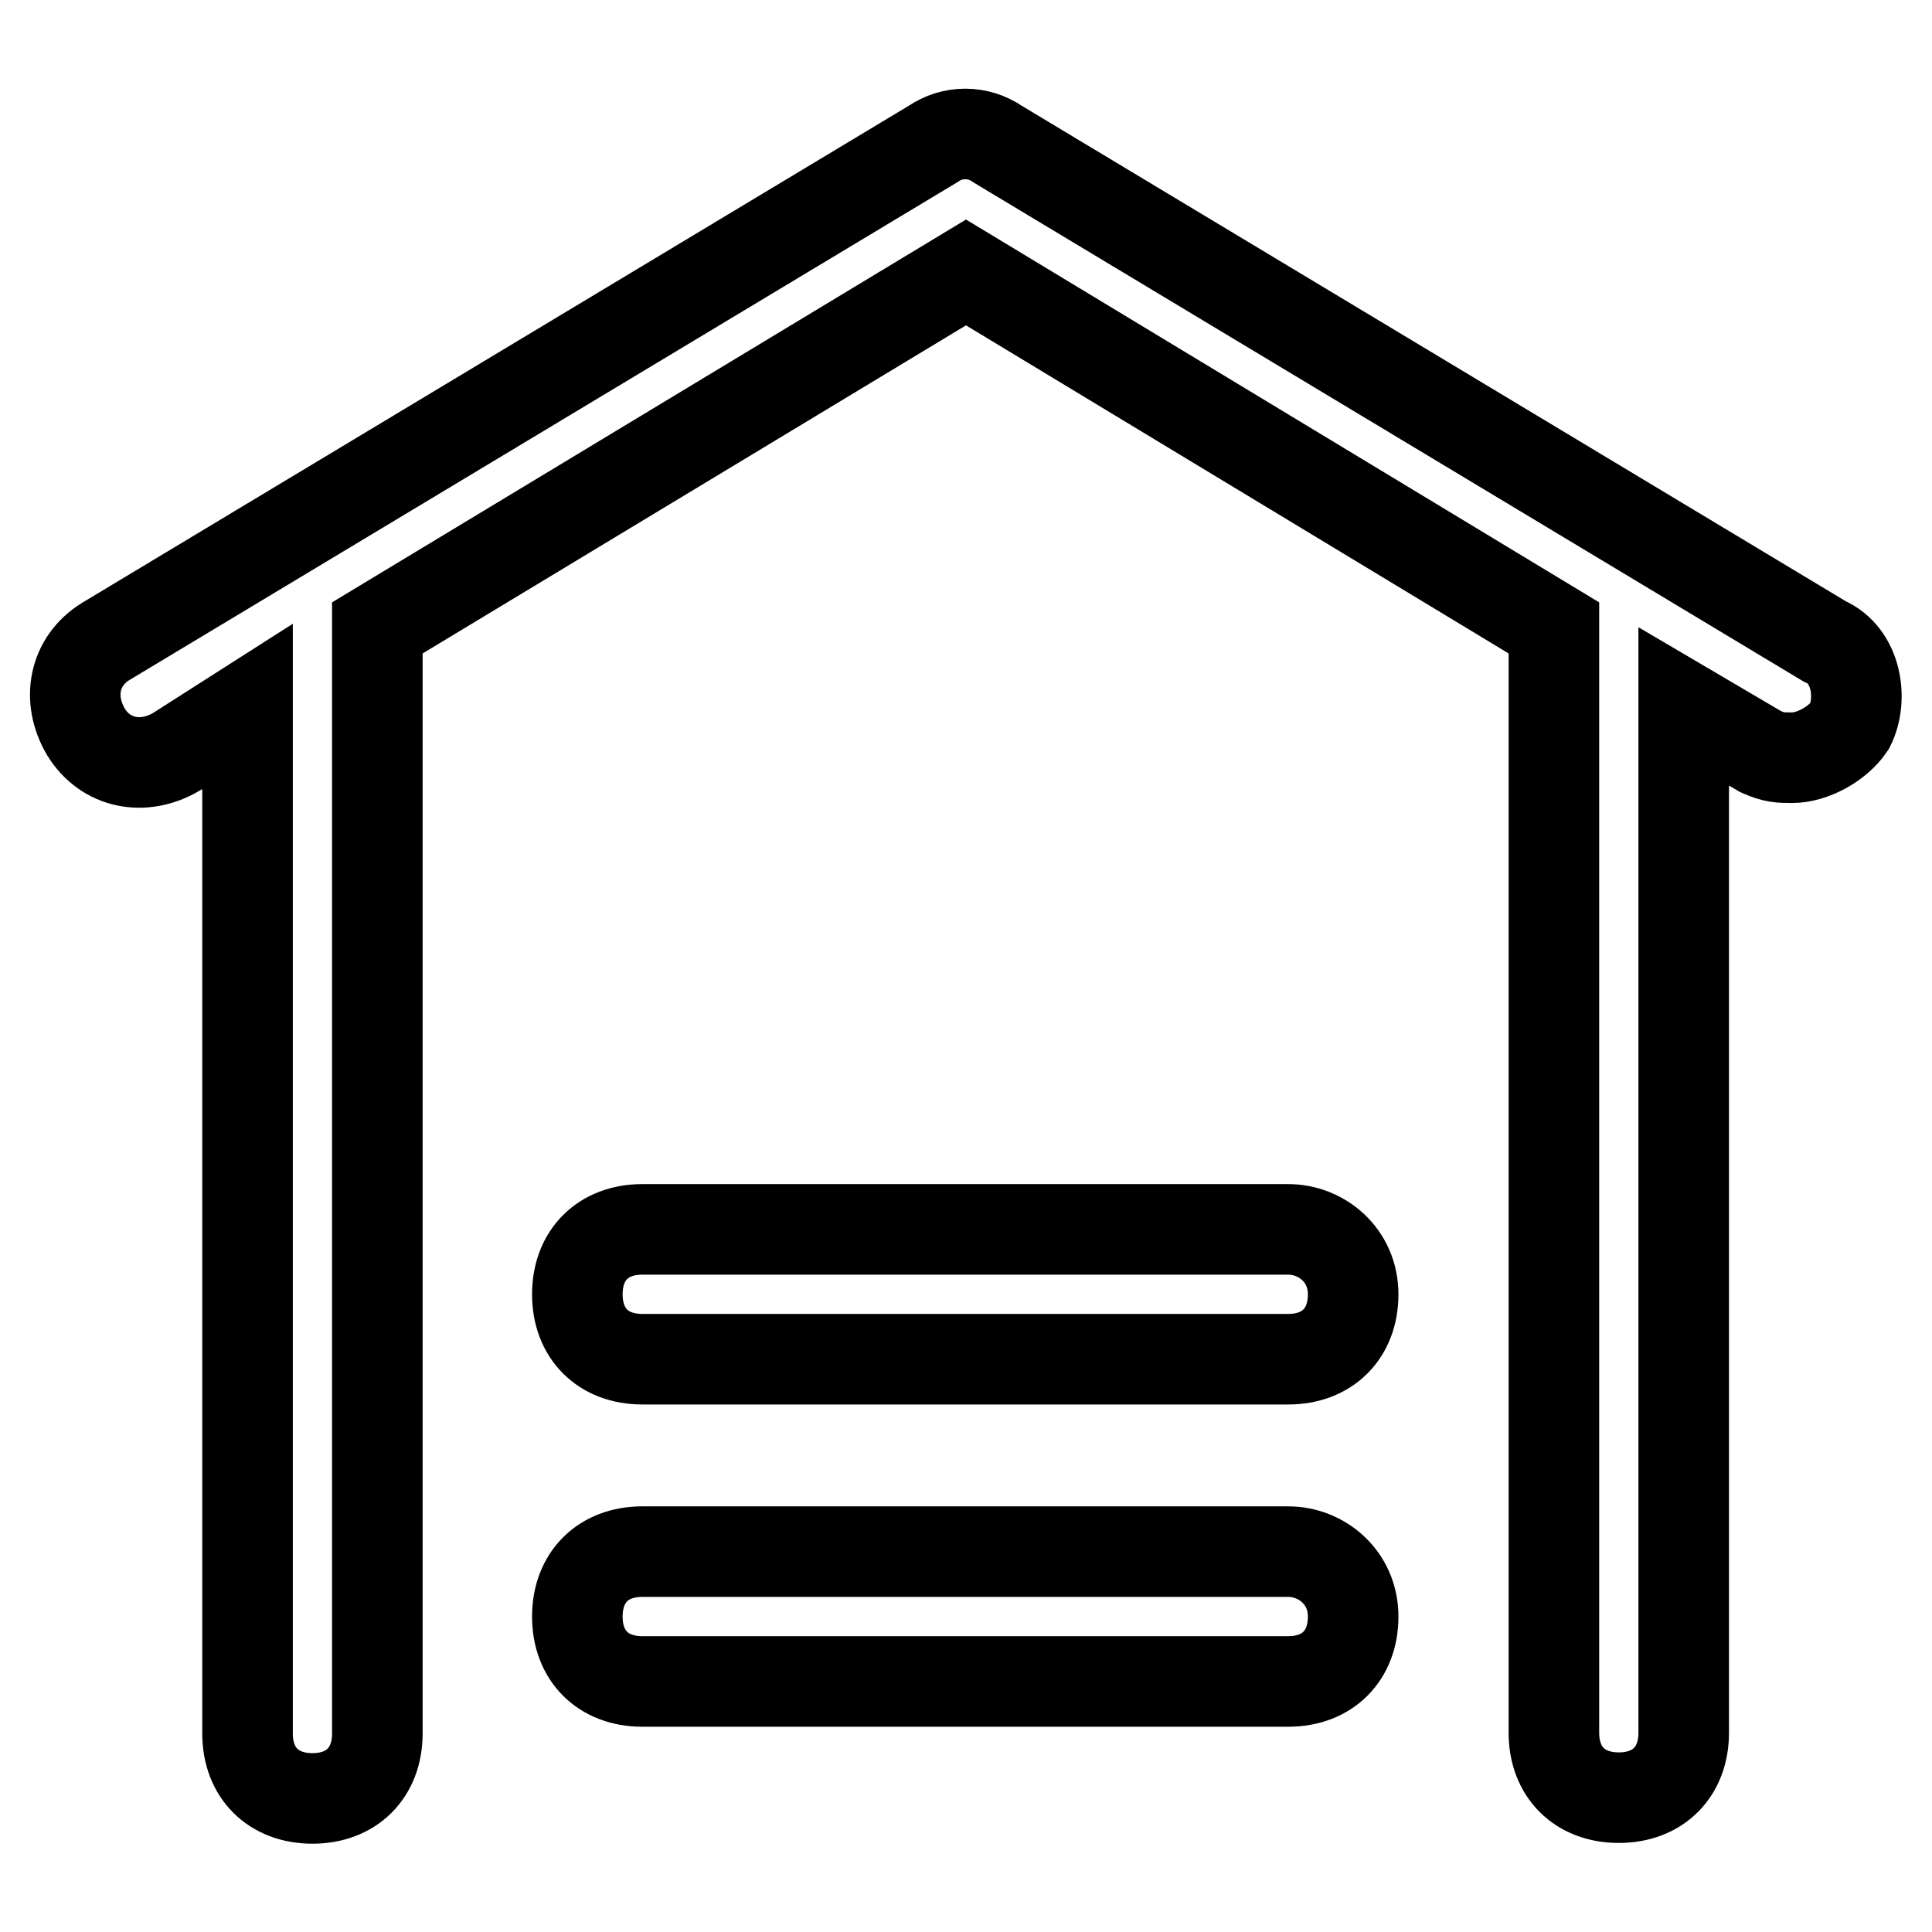 <?xml version="1.0" encoding="utf-8"?>
<!-- Svg Vector Icons : http://www.onlinewebfonts.com/icon -->
<!DOCTYPE svg PUBLIC "-//W3C//DTD SVG 1.1//EN" "http://www.w3.org/Graphics/SVG/1.1/DTD/svg11.dtd">
<svg version="1.1" xmlns="http://www.w3.org/2000/svg" xmlns:xlink="http://www.w3.org/1999/xlink" x="0px" y="0px" viewBox="0 0 256 256" enable-background="new 0 0 256 256" xml:space="preserve">
<g> <path stroke-width="12" fill-opacity="0" stroke="#000000"  d="M241.8,85L132.2,19.1c-2.6-1.8-6-1.8-8.6,0L14,85c-4.2,2.6-5.2,7.6-2.6,12c2.6,4.2,7.6,5.2,12,2.6l9.4-6 v136.1c0,5.2,3.4,8.6,8.6,8.6s8.6-3.4,8.6-8.6V83.2L128,36.1l77.9,47.1v146.4c0,5.2,3.4,8.6,8.6,8.6c5.2,0,8.6-3.4,8.6-8.6V93.6 l10.2,6c1.8,0.8,2.6,0.8,4.2,0.8c2.6,0,6-1.8,7.6-4.2C246.9,92.6,246,86.8,241.8,85z M170.7,162.9H85.1c-5.2,0-8.6,3.4-8.6,8.6 c0,5.2,3.4,8.6,8.6,8.6h85.6c5.2,0,8.6-3.4,8.6-8.6C179.3,166.3,175.1,162.9,170.7,162.9z M170.7,205.6H85.1 c-5.2,0-8.6,3.4-8.6,8.6c0,5.2,3.4,8.6,8.6,8.6h85.6c5.2,0,8.6-3.4,8.6-8.6C179.3,209,175.1,205.6,170.7,205.6z"/></g>
</svg>